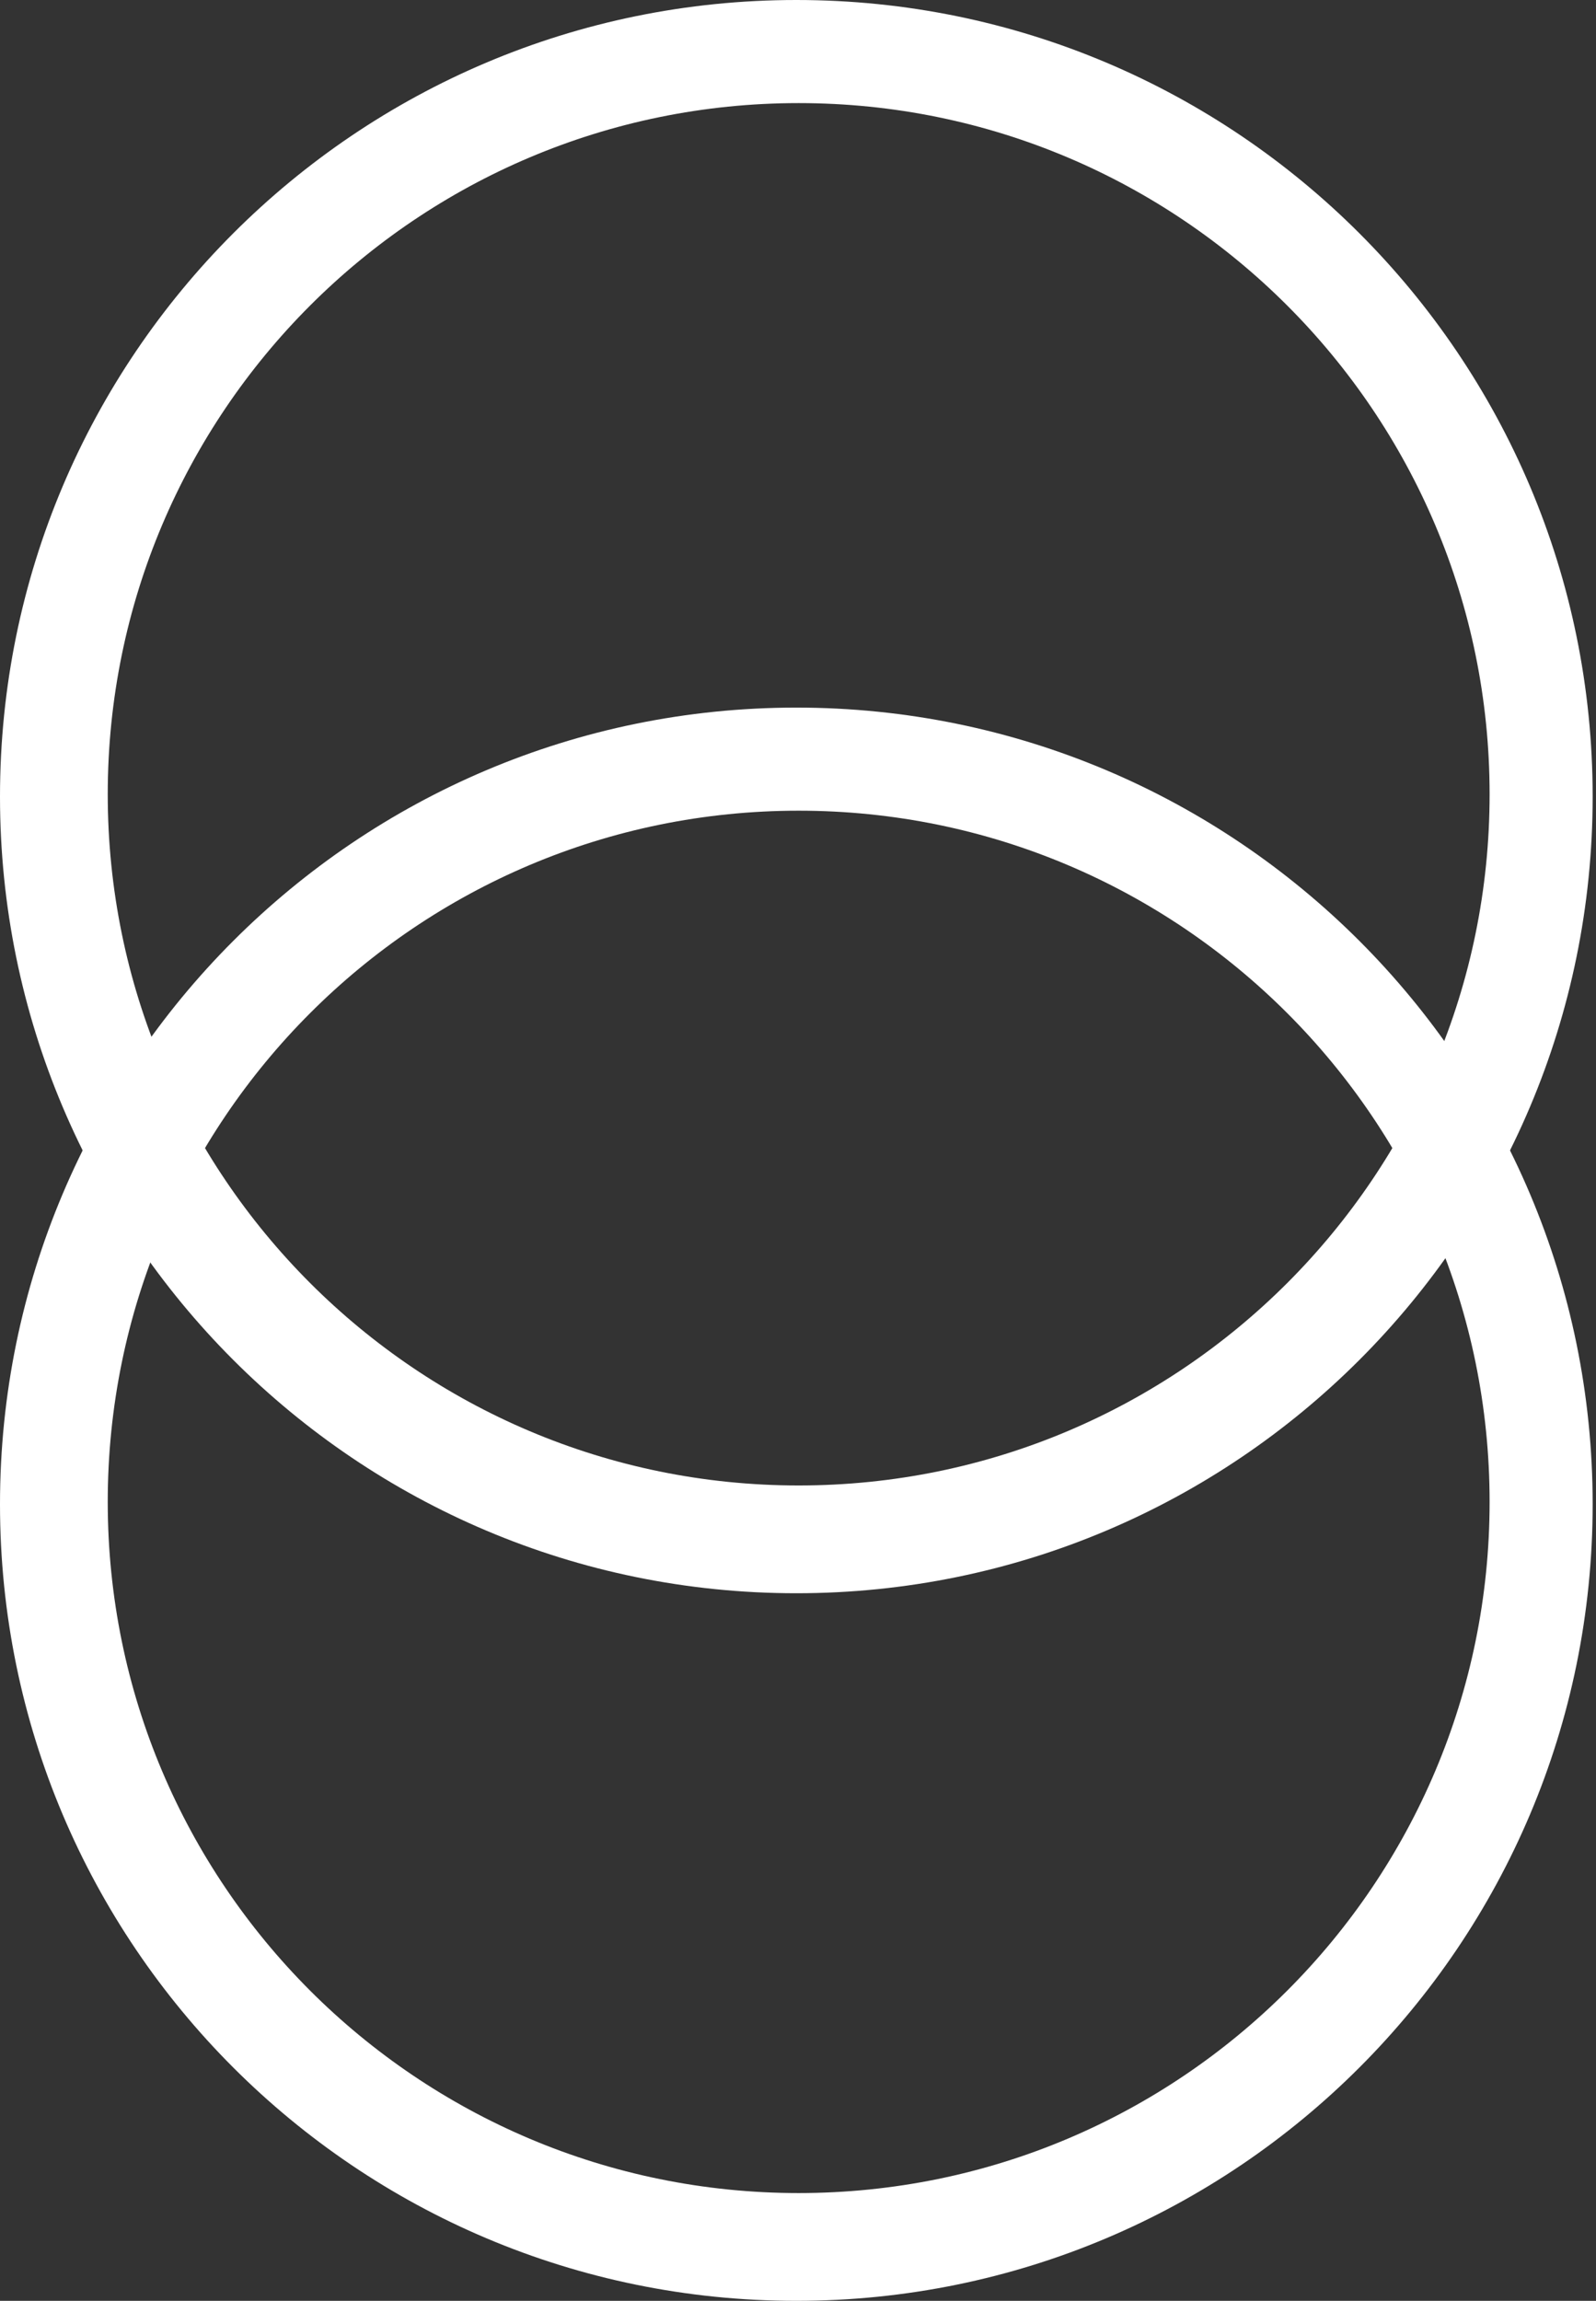 <svg width="365" height="526" viewBox="0 0 365 526" fill="none" xmlns="http://www.w3.org/2000/svg">
<rect x="0" y="0" width="365" height="526" fill="#333333" stroke="none"/>
<path fill-rule="evenodd" clip-rule="evenodd" d="M182.118 364.236C282.699 364.236 364.236 282.699 364.236 182.118C364.236 81.537 282.699 0 182.118 0C81.537 0 0 81.537 0 182.118C0 282.699 81.537 364.236 182.118 364.236ZM182.654 339.597C269.923 339.597 340.668 268.851 340.668 181.582C340.668 94.314 269.923 23.568 182.654 23.568C95.385 23.568 24.64 94.314 24.64 181.582C24.64 268.851 95.385 339.597 182.654 339.597Z" fill="white"/>
<path fill-rule="evenodd" clip-rule="evenodd" d="M182.118 526.002C282.699 526.002 364.236 444.465 364.236 343.884C364.236 243.303 282.699 161.766 182.118 161.766C81.537 161.766 0 243.303 0 343.884C0 444.465 81.537 526.002 182.118 526.002ZM182.654 501.362C269.923 501.362 340.668 430.617 340.668 343.348C340.668 256.079 269.923 185.334 182.654 185.334C95.385 185.334 24.64 256.079 24.64 343.348C24.64 430.617 95.385 501.362 182.654 501.362Z" fill="white"/>
</svg>
